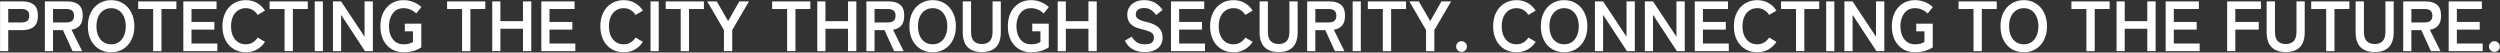 <svg width="7042" height="148" viewBox="0 0 7042 148" fill="none" xmlns="http://www.w3.org/2000/svg">
<rect x="0" y="0" width="7042" height="148" fill="#333333" stroke="none"/>
<path d="M0.199 144V4H64.199C77.266 4 87.599 7.067 95.199 13.2C102.933 19.333 106.799 29.667 106.799 44.2C106.799 58.733 102.933 69.133 95.199 75.4C87.599 81.667 77.266 84.8 64.199 84.8H23.199V144H0.199ZM23.199 63.2H60.999C67.799 63.2 73.066 61.733 76.799 58.8C80.533 55.867 82.399 51 82.399 44.2C82.399 37.533 80.533 32.733 76.799 29.8C73.066 26.867 67.799 25.4 60.999 25.4H23.199V63.2Z" fill="white"/>
<path d="M126.371 144V4H190.371C203.438 4 213.771 7.067 221.371 13.2C229.104 19.333 232.971 29.667 232.971 44.2C232.971 56.467 230.171 65.8 224.571 72.2C218.971 78.467 211.238 82.333 201.371 83.8L231.371 144H204.371L177.371 84.8H149.371V144H126.371ZM149.371 63.2H187.171C193.971 63.2 199.238 61.733 202.971 58.8C206.704 55.867 208.571 51 208.571 44.2C208.571 37.533 206.704 32.733 202.971 29.8C199.238 26.867 193.971 25.4 187.171 25.4H149.371V63.2Z" fill="white"/>
<path d="M313.096 147.2C300.429 147.2 289.096 144.2 279.096 138.2C269.229 132.2 261.496 123.733 255.896 112.8C250.296 101.733 247.496 88.8 247.496 74C247.496 59.067 250.296 46.133 255.896 35.2C261.496 24.133 269.229 15.6 279.096 9.6C289.096 3.467 300.429 0.4 313.096 0.4C325.763 0.4 336.963 3.467 346.696 9.6C356.563 15.6 364.296 24.133 369.896 35.2C375.629 46.133 378.496 59.067 378.496 74C378.496 88.8 375.629 101.733 369.896 112.8C364.296 123.733 356.563 132.2 346.696 138.2C336.963 144.2 325.763 147.2 313.096 147.2ZM313.096 124.8C321.496 124.8 328.763 122.733 334.896 118.6C341.029 114.333 345.763 108.4 349.096 100.8C352.563 93.067 354.296 84.133 354.296 74C354.296 63.733 352.563 54.8 349.096 47.2C345.763 39.467 341.029 33.533 334.896 29.4C328.763 25.133 321.496 23 313.096 23C304.829 23 297.563 25.133 291.296 29.4C285.029 33.533 280.163 39.467 276.696 47.2C273.363 54.8 271.696 63.733 271.696 74C271.696 84.133 273.363 93.067 276.696 100.8C280.163 108.4 285.029 114.333 291.296 118.6C297.563 122.733 304.829 124.8 313.096 124.8Z" fill="white"/>
<path d="M431.455 144V25.4H389.255V4H496.855V25.4H454.855V144H431.455Z" fill="white"/>
<path d="M516.41 144V4H610.01V25.4H539.41V61.8H603.81V83.4H539.41V122.6H612.21V144H516.41Z" fill="white"/>
<path d="M692.198 147.2C679.531 147.2 668.198 144.2 658.198 138.2C648.331 132.2 640.598 123.733 634.998 112.8C629.398 101.733 626.598 88.8 626.598 74C626.598 59.067 629.398 46.133 634.998 35.2C640.598 24.133 648.331 15.6 658.198 9.6C668.198 3.467 679.531 0.4 692.198 0.4C703.931 0.4 714.464 3 723.798 8.2C733.131 13.4 740.664 20.667 746.398 30L725.798 42C722.064 36 717.331 31.333 711.598 28C705.998 24.667 699.531 23 692.198 23C683.931 23 676.664 25.133 670.398 29.4C664.131 33.533 659.264 39.467 655.798 47.2C652.464 54.8 650.798 63.733 650.798 74C650.798 84.133 652.464 93.067 655.798 100.8C659.264 108.4 664.131 114.333 670.398 118.6C676.664 122.733 683.931 124.8 692.198 124.8C699.531 124.8 705.998 123.133 711.598 119.8C717.331 116.467 722.064 111.8 725.798 105.8L746.398 117.8C740.664 127 733.131 134.2 723.798 139.4C714.464 144.6 703.931 147.2 692.198 147.2Z" fill="white"/>
<path d="M801.573 144V25.4H759.373V4H866.973V25.4H824.973V144H801.573Z" fill="white"/>
<path d="M886.527 144V4H909.527V144H886.527Z" fill="white"/>
<path d="M937.895 144V4H960.895L1026.89 103.4V4H1050.29V144H1028.09L960.895 41.8V144H937.895Z" fill="white"/>
<path d="M1136.52 147.2C1123.85 147.2 1112.59 144.2 1102.72 138.2C1092.99 132.2 1085.32 123.733 1079.72 112.8C1074.25 101.733 1071.52 88.8 1071.52 74C1071.52 59.067 1074.25 46.133 1079.72 35.2C1085.32 24.133 1092.99 15.6 1102.72 9.6C1112.59 3.467 1123.85 0.4 1136.52 0.4C1146.92 0.4 1156.45 2.267 1165.12 6C1173.92 9.6 1181.19 14.267 1186.92 20L1172.32 38C1168.32 33.6 1163.12 30 1156.72 27.2C1150.45 24.4 1143.72 23 1136.52 23C1128.12 23 1120.85 25.133 1114.72 29.4C1108.72 33.667 1104.05 39.667 1100.72 47.4C1097.39 55 1095.72 63.867 1095.72 74C1095.72 84 1097.39 92.867 1100.72 100.6C1104.05 108.2 1108.72 114.133 1114.72 118.4C1120.85 122.667 1128.12 124.8 1136.52 124.8C1142.79 124.8 1147.99 124.2 1152.12 123C1156.39 121.667 1160.12 120.067 1163.32 118.2V88.2H1140.32V66.6H1186.72V133.4C1180.59 137.667 1173.12 141.067 1164.32 143.6C1155.65 146 1146.39 147.2 1136.52 147.2Z" fill="white"/>
<path d="M1301.57 144V25.4H1259.37V4H1366.97V25.4H1324.97V144H1301.57Z" fill="white"/>
<path d="M1386.53 144V4H1409.53V59.6H1473.13V4H1496.53V144H1473.13V81H1409.53V144H1386.53Z" fill="white"/>
<path d="M1524.81 144V4H1618.41V25.4H1547.81V61.8H1612.21V83.4H1547.81V122.6H1620.61V144H1524.81Z" fill="white"/>
<path d="M1756.65 147.2C1743.98 147.2 1732.65 144.2 1722.65 138.2C1712.78 132.2 1705.05 123.733 1699.45 112.8C1693.85 101.733 1691.05 88.8 1691.05 74C1691.05 59.067 1693.85 46.133 1699.45 35.2C1705.05 24.133 1712.78 15.6 1722.65 9.6C1732.65 3.467 1743.98 0.4 1756.65 0.4C1768.38 0.4 1778.92 3 1788.25 8.2C1797.58 13.4 1805.12 20.667 1810.85 30L1790.25 42C1786.52 36 1781.78 31.333 1776.05 28C1770.45 24.667 1763.98 23 1756.65 23C1748.38 23 1741.12 25.133 1734.85 29.4C1728.58 33.533 1723.72 39.467 1720.25 47.2C1716.92 54.8 1715.25 63.733 1715.25 74C1715.25 84.133 1716.92 93.067 1720.25 100.8C1723.72 108.4 1728.58 114.333 1734.85 118.6C1741.12 122.733 1748.38 124.8 1756.65 124.8C1763.98 124.8 1770.45 123.133 1776.05 119.8C1781.78 116.467 1786.52 111.8 1790.25 105.8L1810.85 117.8C1805.12 127 1797.58 134.2 1788.25 139.4C1778.92 144.6 1768.38 147.2 1756.65 147.2Z" fill="white"/>
<path d="M1832.43 144V4H1855.43V144H1832.43Z" fill="white"/>
<path d="M1917.39 144V25.4H1875.19V4H1982.79V25.4H1940.79V144H1917.39Z" fill="white"/>
<path d="M2039.15 144V84.6L1992.15 4H2018.95L2050.95 59.4L2082.55 4H2109.75L2062.55 84.6V144H2039.15Z" fill="white"/>
<path d="M2217.2 144V25.4H2175V4H2282.6V25.4H2240.6V144H2217.2Z" fill="white"/>
<path d="M2302.15 144V4H2325.15V59.6H2388.75V4H2412.15V144H2388.75V81H2325.15V144H2302.15Z" fill="white"/>
<path d="M2440.43 144V4H2504.43C2517.5 4 2527.83 7.067 2535.43 13.2C2543.17 19.333 2547.03 29.667 2547.03 44.2C2547.03 56.467 2544.23 65.8 2538.63 72.2C2533.03 78.467 2525.3 82.333 2515.43 83.8L2545.43 144H2518.43L2491.43 84.8H2463.43V144H2440.43ZM2463.43 63.2H2501.23C2508.03 63.2 2513.3 61.733 2517.03 58.8C2520.77 55.867 2522.63 51 2522.63 44.2C2522.63 37.533 2520.77 32.733 2517.03 29.8C2513.3 26.867 2508.03 25.4 2501.23 25.4H2463.43V63.2Z" fill="white"/>
<path d="M2627.16 147.2C2614.49 147.2 2603.16 144.2 2593.16 138.2C2583.29 132.2 2575.56 123.733 2569.96 112.8C2564.36 101.733 2561.56 88.8 2561.56 74C2561.56 59.067 2564.36 46.133 2569.96 35.2C2575.56 24.133 2583.29 15.6 2593.16 9.6C2603.16 3.467 2614.49 0.4 2627.16 0.4C2639.83 0.4 2651.03 3.467 2660.76 9.6C2670.63 15.6 2678.36 24.133 2683.96 35.2C2689.69 46.133 2692.56 59.067 2692.56 74C2692.56 88.8 2689.69 101.733 2683.96 112.8C2678.36 123.733 2670.63 132.2 2660.76 138.2C2651.03 144.2 2639.83 147.2 2627.16 147.2ZM2627.16 124.8C2635.56 124.8 2642.83 122.733 2648.96 118.6C2655.09 114.333 2659.83 108.4 2663.16 100.8C2666.63 93.067 2668.36 84.133 2668.36 74C2668.36 63.733 2666.63 54.8 2663.16 47.2C2659.83 39.467 2655.09 33.533 2648.96 29.4C2642.83 25.133 2635.56 23 2627.16 23C2618.89 23 2611.63 25.133 2605.36 29.4C2599.09 33.533 2594.23 39.467 2590.76 47.2C2587.43 54.8 2585.76 63.733 2585.76 74C2585.76 84.133 2587.43 93.067 2590.76 100.8C2594.23 108.4 2599.09 114.333 2605.36 118.6C2611.63 122.733 2618.89 124.8 2627.16 124.8Z" fill="white"/>
<path d="M2765.67 146.6C2748.2 146.6 2734.87 142 2725.67 132.8C2716.47 123.467 2711.87 109.533 2711.87 91V4H2735.27V89.8C2735.27 101.8 2737.94 110.533 2743.27 116C2748.74 121.333 2756.2 124 2765.67 124C2775.14 124 2782.54 121.333 2787.87 116C2793.2 110.533 2795.87 101.8 2795.87 89.8V4H2819.07V91C2819.07 109.533 2814.54 123.467 2805.47 132.8C2796.4 142 2783.14 146.6 2765.67 146.6Z" fill="white"/>
<path d="M2903.9 147.2C2891.24 147.2 2879.97 144.2 2870.1 138.2C2860.37 132.2 2852.7 123.733 2847.1 112.8C2841.64 101.733 2838.9 88.8 2838.9 74C2838.9 59.067 2841.64 46.133 2847.1 35.2C2852.7 24.133 2860.37 15.6 2870.1 9.6C2879.97 3.467 2891.24 0.4 2903.9 0.4C2914.3 0.4 2923.84 2.267 2932.5 6C2941.3 9.6 2948.57 14.267 2954.3 20L2939.7 38C2935.7 33.6 2930.5 30 2924.1 27.2C2917.84 24.4 2911.1 23 2903.9 23C2895.5 23 2888.24 25.133 2882.1 29.4C2876.1 33.667 2871.44 39.667 2868.1 47.4C2864.77 55 2863.1 63.867 2863.1 74C2863.1 84 2864.77 92.867 2868.1 100.6C2871.44 108.2 2876.1 114.133 2882.1 118.4C2888.24 122.667 2895.5 124.8 2903.9 124.8C2910.17 124.8 2915.37 124.2 2919.5 123C2923.77 121.667 2927.5 120.067 2930.7 118.2V88.2H2907.7V66.6H2954.1V133.4C2947.97 137.667 2940.5 141.067 2931.7 143.6C2923.04 146 2913.77 147.2 2903.9 147.2Z" fill="white"/>
<path d="M2979.3 144V4H3002.3V59.6H3065.9V4H3089.3V144H3065.9V81H3002.3V144H2979.3Z" fill="white"/>
<path d="M3224.24 146.8C3212.5 146.8 3201.7 144.333 3191.84 139.4C3182.1 134.467 3174.3 126.133 3168.44 114.4L3187.84 103.4C3191.84 110.067 3196.7 115.333 3202.44 119.2C3208.17 122.933 3215.7 124.8 3225.04 124.8C3234.37 124.8 3240.9 123.133 3244.64 119.8C3248.5 116.333 3250.44 111.667 3250.44 105.8C3250.44 102.067 3249.57 98.867 3247.84 96.2C3246.24 93.533 3242.77 91.067 3237.44 88.8C3232.24 86.4 3224.17 84 3213.24 81.6C3200.3 78.533 3190.7 73.667 3184.44 67C3178.3 60.333 3175.24 51.867 3175.24 41.6C3175.24 33.467 3177.17 26.333 3181.04 20.2C3185.04 13.933 3190.57 9.067 3197.64 5.6C3204.84 2.133 3213.24 0.4 3222.84 0.4C3235.5 0.4 3246.17 3.2 3254.84 8.8C3263.5 14.267 3270.1 20.733 3274.64 28.2L3256.44 42.2C3254.17 39 3251.5 35.933 3248.44 33C3245.37 29.933 3241.77 27.467 3237.64 25.6C3233.5 23.6 3228.5 22.6 3222.64 22.6C3215.7 22.6 3210.04 24.133 3205.64 27.2C3201.37 30.133 3199.24 34.6 3199.24 40.6C3199.24 43.267 3199.84 45.867 3201.04 48.4C3202.37 50.8 3205.17 53.133 3209.44 55.4C3213.84 57.667 3220.57 59.867 3229.64 62C3245.64 65.6 3257.17 71 3264.24 78.2C3271.3 85.4 3274.84 94.467 3274.84 105.4C3274.84 118.733 3270.17 129 3260.84 136.2C3251.64 143.267 3239.44 146.8 3224.24 146.8Z" fill="white"/>
<path d="M3298.44 144V4H3392.04V25.4H3321.44V61.8H3385.84V83.4H3321.44V122.6H3394.24V144H3298.44Z" fill="white"/>
<path d="M3474.23 147.2C3461.56 147.2 3450.23 144.2 3440.23 138.2C3430.36 132.2 3422.63 123.733 3417.03 112.8C3411.43 101.733 3408.63 88.8 3408.63 74C3408.63 59.067 3411.43 46.133 3417.03 35.2C3422.63 24.133 3430.36 15.6 3440.23 9.6C3450.23 3.467 3461.56 0.4 3474.23 0.4C3485.96 0.4 3496.5 3 3505.83 8.2C3515.16 13.4 3522.7 20.667 3528.43 30L3507.83 42C3504.1 36 3499.36 31.333 3493.63 28C3488.03 24.667 3481.56 23 3474.23 23C3465.96 23 3458.7 25.133 3452.43 29.4C3446.16 33.533 3441.3 39.467 3437.83 47.2C3434.5 54.8 3432.83 63.733 3432.83 74C3432.83 84.133 3434.5 93.067 3437.83 100.8C3441.3 108.4 3446.16 114.333 3452.43 118.6C3458.7 122.733 3465.96 124.8 3474.23 124.8C3481.56 124.8 3488.03 123.133 3493.63 119.8C3499.36 116.467 3504.1 111.8 3507.83 105.8L3528.43 117.8C3522.7 127 3515.16 134.2 3505.83 139.4C3496.5 144.6 3485.96 147.2 3474.23 147.2Z" fill="white"/>
<path d="M3601.8 146.6C3584.34 146.6 3571 142 3561.8 132.8C3552.6 123.467 3548 109.533 3548 91V4H3571.4V89.8C3571.4 101.8 3574.07 110.533 3579.4 116C3584.87 121.333 3592.34 124 3601.8 124C3611.27 124 3618.67 121.333 3624 116C3629.34 110.533 3632 101.8 3632 89.8V4H3655.2V91C3655.2 109.533 3650.67 123.467 3641.6 132.8C3632.54 142 3619.27 146.6 3601.8 146.6Z" fill="white"/>
<path d="M3682.04 144V4H3746.04C3759.1 4 3769.44 7.067 3777.04 13.2C3784.77 19.333 3788.64 29.667 3788.64 44.2C3788.64 56.467 3785.84 65.8 3780.24 72.2C3774.64 78.467 3766.9 82.333 3757.04 83.8L3787.04 144H3760.04L3733.04 84.8H3705.04V144H3682.04ZM3705.04 63.2H3742.84C3749.64 63.2 3754.9 61.733 3758.64 58.8C3762.37 55.867 3764.24 51 3764.24 44.2C3764.24 37.533 3762.37 32.733 3758.64 29.8C3754.9 26.867 3749.64 25.4 3742.84 25.4H3705.04V63.2Z" fill="white"/>
<path d="M3810.16 144V4H3833.16V144H3810.16Z" fill="white"/>
<path d="M3895.13 144V25.4H3852.93V4H3960.53V25.4H3918.53V144H3895.13Z" fill="white"/>
<path d="M4016.88 144V84.6L3969.88 4H3996.68L4028.68 59.4L4060.28 4H4087.48L4040.28 84.6V144H4016.88Z" fill="white"/>
<path d="M4116.88 146.2C4112.74 146.2 4109.14 144.733 4106.08 141.8C4103.14 138.867 4101.68 135.333 4101.68 131.2C4101.68 126.933 4103.14 123.333 4106.08 120.4C4109.14 117.467 4112.74 116 4116.88 116C4121.01 116 4124.54 117.467 4127.48 120.4C4130.54 123.333 4132.08 126.933 4132.08 131.2C4132.08 135.333 4130.54 138.867 4127.48 141.8C4124.54 144.733 4121.01 146.2 4116.88 146.2Z" fill="white"/>
<path d="M4271.49 147.2C4258.83 147.2 4247.49 144.2 4237.49 138.2C4227.63 132.2 4219.89 123.733 4214.29 112.8C4208.69 101.733 4205.89 88.8 4205.89 74C4205.89 59.067 4208.69 46.133 4214.29 35.2C4219.89 24.133 4227.63 15.6 4237.49 9.6C4247.49 3.467 4258.83 0.4 4271.49 0.4C4283.23 0.4 4293.76 3 4303.09 8.2C4312.43 13.4 4319.96 20.667 4325.69 30L4305.09 42C4301.36 36 4296.63 31.333 4290.89 28C4285.29 24.667 4278.83 23 4271.49 23C4263.23 23 4255.96 25.133 4249.69 29.4C4243.43 33.533 4238.56 39.467 4235.09 47.2C4231.76 54.8 4230.09 63.733 4230.09 74C4230.09 84.133 4231.76 93.067 4235.09 100.8C4238.56 108.4 4243.43 114.333 4249.69 118.6C4255.96 122.733 4263.23 124.8 4271.49 124.8C4278.83 124.8 4285.29 123.133 4290.89 119.8C4296.63 116.467 4301.36 111.8 4305.09 105.8L4325.69 117.8C4319.96 127 4312.43 134.2 4303.09 139.4C4293.76 144.6 4283.23 147.2 4271.49 147.2Z" fill="white"/>
<path d="M4405.87 147.2C4393.2 147.2 4381.87 144.2 4371.87 138.2C4362 132.2 4354.27 123.733 4348.67 112.8C4343.07 101.733 4340.27 88.8 4340.27 74C4340.27 59.067 4343.07 46.133 4348.67 35.2C4354.27 24.133 4362 15.6 4371.87 9.6C4381.87 3.467 4393.2 0.4 4405.87 0.4C4418.54 0.4 4429.74 3.467 4439.47 9.6C4449.34 15.6 4457.07 24.133 4462.67 35.2C4468.4 46.133 4471.27 59.067 4471.27 74C4471.27 88.8 4468.4 101.733 4462.67 112.8C4457.07 123.733 4449.34 132.2 4439.47 138.2C4429.74 144.2 4418.54 147.2 4405.87 147.2ZM4405.87 124.8C4414.27 124.8 4421.54 122.733 4427.67 118.6C4433.8 114.333 4438.54 108.4 4441.87 100.8C4445.34 93.067 4447.07 84.133 4447.07 74C4447.07 63.733 4445.34 54.8 4441.87 47.2C4438.54 39.467 4433.8 33.533 4427.67 29.4C4421.54 25.133 4414.27 23 4405.87 23C4397.6 23 4390.34 25.133 4384.07 29.4C4377.8 33.533 4372.94 39.467 4369.47 47.2C4366.14 54.8 4364.47 63.733 4364.47 74C4364.47 84.133 4366.14 93.067 4369.47 100.8C4372.94 108.4 4377.8 114.333 4384.07 118.6C4390.34 122.733 4397.6 124.8 4405.87 124.8Z" fill="white"/>
<path d="M4492.58 144V4H4515.58L4581.58 103.4V4H4604.98V144H4582.78L4515.58 41.8V144H4492.58Z" fill="white"/>
<path d="M4633.21 144V4H4656.21L4722.21 103.4V4H4745.61V144H4723.41L4656.21 41.8V144H4633.21Z" fill="white"/>
<path d="M4773.83 144V4H4867.43V25.4H4796.83V61.8H4861.23V83.4H4796.83V122.6H4869.63V144H4773.83Z" fill="white"/>
<path d="M4949.62 147.2C4936.95 147.2 4925.62 144.2 4915.62 138.2C4905.75 132.2 4898.02 123.733 4892.42 112.8C4886.82 101.733 4884.02 88.8 4884.02 74C4884.02 59.067 4886.82 46.133 4892.42 35.2C4898.02 24.133 4905.75 15.6 4915.62 9.6C4925.62 3.467 4936.95 0.4 4949.62 0.4C4961.35 0.4 4971.89 3 4981.22 8.2C4990.55 13.4 4998.09 20.667 5003.82 30L4983.22 42C4979.49 36 4974.75 31.333 4969.02 28C4963.42 24.667 4956.95 23 4949.62 23C4941.35 23 4934.09 25.133 4927.82 29.4C4921.55 33.533 4916.69 39.467 4913.22 47.2C4909.89 54.8 4908.22 63.733 4908.22 74C4908.22 84.133 4909.89 93.067 4913.22 100.8C4916.69 108.4 4921.55 114.333 4927.82 118.6C4934.09 122.733 4941.35 124.8 4949.62 124.8C4956.95 124.8 4963.42 123.133 4969.02 119.8C4974.75 116.467 4979.49 111.8 4983.22 105.8L5003.82 117.8C4998.09 127 4990.55 134.2 4981.22 139.4C4971.89 144.6 4961.35 147.2 4949.62 147.2Z" fill="white"/>
<path d="M5058.99 144V25.4H5016.79V4H5124.39V25.4H5082.39V144H5058.99Z" fill="white"/>
<path d="M5143.95 144V4H5166.95V144H5143.95Z" fill="white"/>
<path d="M5195.32 144V4H5218.32L5284.32 103.4V4H5307.72V144H5285.52L5218.32 41.8V144H5195.32Z" fill="white"/>
<path d="M5393.94 147.2C5381.27 147.2 5370.01 144.2 5360.14 138.2C5350.41 132.2 5342.74 123.733 5337.14 112.8C5331.67 101.733 5328.94 88.8 5328.94 74C5328.94 59.067 5331.67 46.133 5337.14 35.2C5342.74 24.133 5350.41 15.6 5360.14 9.6C5370.01 3.467 5381.27 0.4 5393.94 0.4C5404.34 0.4 5413.87 2.267 5422.54 6C5431.34 9.6 5438.61 14.267 5444.34 20L5429.74 38C5425.74 33.6 5420.54 30 5414.14 27.2C5407.87 24.4 5401.14 23 5393.94 23C5385.54 23 5378.27 25.133 5372.14 29.4C5366.14 33.667 5361.47 39.667 5358.14 47.4C5354.81 55 5353.14 63.867 5353.14 74C5353.14 84 5354.81 92.867 5358.14 100.6C5361.47 108.2 5366.14 114.133 5372.14 118.4C5378.27 122.667 5385.54 124.8 5393.94 124.8C5400.21 124.8 5405.41 124.2 5409.54 123C5413.81 121.667 5417.54 120.067 5420.74 118.2V88.2H5397.74V66.6H5444.14V133.4C5438.01 137.667 5430.54 141.067 5421.74 143.6C5413.07 146 5403.81 147.2 5393.94 147.2Z" fill="white"/>
<path d="M5558.99 144V25.4H5516.79V4H5624.39V25.4H5582.39V144H5558.99Z" fill="white"/>
<path d="M5700.6 147.2C5687.93 147.2 5676.6 144.2 5666.6 138.2C5656.73 132.2 5649 123.733 5643.4 112.8C5637.8 101.733 5635 88.8 5635 74C5635 59.067 5637.8 46.133 5643.4 35.2C5649 24.133 5656.73 15.6 5666.6 9.6C5676.6 3.467 5687.93 0.4 5700.6 0.4C5713.26 0.4 5724.46 3.467 5734.2 9.6C5744.06 15.6 5751.8 24.133 5757.4 35.2C5763.13 46.133 5766 59.067 5766 74C5766 88.8 5763.13 101.733 5757.4 112.8C5751.8 123.733 5744.06 132.2 5734.2 138.2C5724.46 144.2 5713.26 147.2 5700.6 147.2ZM5700.6 124.8C5709 124.8 5716.26 122.733 5722.4 118.6C5728.53 114.333 5733.26 108.4 5736.6 100.8C5740.06 93.067 5741.8 84.133 5741.8 74C5741.8 63.733 5740.06 54.8 5736.6 47.2C5733.26 39.467 5728.53 33.533 5722.4 29.4C5716.26 25.133 5709 23 5700.6 23C5692.33 23 5685.06 25.133 5678.8 29.4C5672.53 33.533 5667.66 39.467 5664.2 47.2C5660.86 54.8 5659.2 63.733 5659.2 74C5659.2 84.133 5660.86 93.067 5664.2 100.8C5667.66 108.4 5672.53 114.333 5678.8 118.6C5685.06 122.733 5692.33 124.8 5700.6 124.8Z" fill="white"/>
<path d="M5876.96 144V25.4H5834.76V4H5942.36V25.4H5900.36V144H5876.96Z" fill="white"/>
<path d="M5961.92 144V4H5984.92V59.6H6048.52V4H6071.92V144H6048.52V81H5984.92V144H5961.92Z" fill="white"/>
<path d="M6100.2 144V4H6193.8V25.4H6123.2V61.8H6187.6V83.4H6123.2V122.6H6196V144H6100.2Z" fill="white"/>
<path d="M6273.44 144V4H6368.64V25.4H6296.44V61.8H6362.44V83.4H6296.44V144H6273.44Z" fill="white"/>
<path d="M6438.52 146.6C6421.06 146.6 6407.72 142 6398.52 132.8C6389.32 123.467 6384.72 109.533 6384.72 91V4H6408.12V89.8C6408.12 101.8 6410.79 110.533 6416.12 116C6421.59 121.333 6429.06 124 6438.52 124C6447.99 124 6455.39 121.333 6460.72 116C6466.06 110.533 6468.72 101.8 6468.72 89.8V4H6491.92V91C6491.92 109.533 6487.39 123.467 6478.32 132.8C6469.26 142 6455.99 146.6 6438.52 146.6Z" fill="white"/>
<path d="M6552.35 144V25.4H6510.15V4H6617.75V25.4H6575.75V144H6552.35Z" fill="white"/>
<path d="M6689.11 146.6C6671.64 146.6 6658.31 142 6649.11 132.8C6639.91 123.467 6635.31 109.533 6635.31 91V4H6658.71V89.8C6658.71 101.8 6661.38 110.533 6666.71 116C6672.18 121.333 6679.64 124 6689.11 124C6698.58 124 6705.98 121.333 6711.31 116C6716.64 110.533 6719.31 101.8 6719.31 89.8V4H6742.51V91C6742.51 109.533 6737.98 123.467 6728.91 132.8C6719.84 142 6706.58 146.6 6689.11 146.6Z" fill="white"/>
<path d="M6769.34 144V4H6833.34C6846.41 4 6856.74 7.067 6864.34 13.2C6872.07 19.333 6875.94 29.667 6875.94 44.2C6875.94 56.467 6873.14 65.8 6867.54 72.2C6861.94 78.467 6854.21 82.333 6844.34 83.8L6874.34 144H6847.34L6820.34 84.8H6792.34V144H6769.34ZM6792.34 63.2H6830.14C6836.94 63.2 6842.21 61.733 6845.94 58.8C6849.67 55.867 6851.54 51 6851.54 44.2C6851.54 37.533 6849.67 32.733 6845.94 29.8C6842.21 26.867 6836.94 25.4 6830.14 25.4H6792.34V63.2Z" fill="white"/>
<path d="M6897.46 144V4H6991.06V25.4H6920.46V61.8H6984.86V83.4H6920.46V122.6H6993.26V144H6897.46Z" fill="white"/>
<path d="M7026.25 146.2C7022.12 146.2 7018.52 144.733 7015.45 141.8C7012.52 138.867 7011.05 135.333 7011.05 131.2C7011.05 126.933 7012.52 123.333 7015.45 120.4C7018.52 117.467 7022.12 116 7026.25 116C7030.39 116 7033.92 117.467 7036.85 120.4C7039.92 123.333 7041.45 126.933 7041.45 131.2C7041.45 135.333 7039.92 138.867 7036.85 141.8C7033.92 144.733 7030.39 146.2 7026.25 146.2Z" fill="white"/>
</svg>
